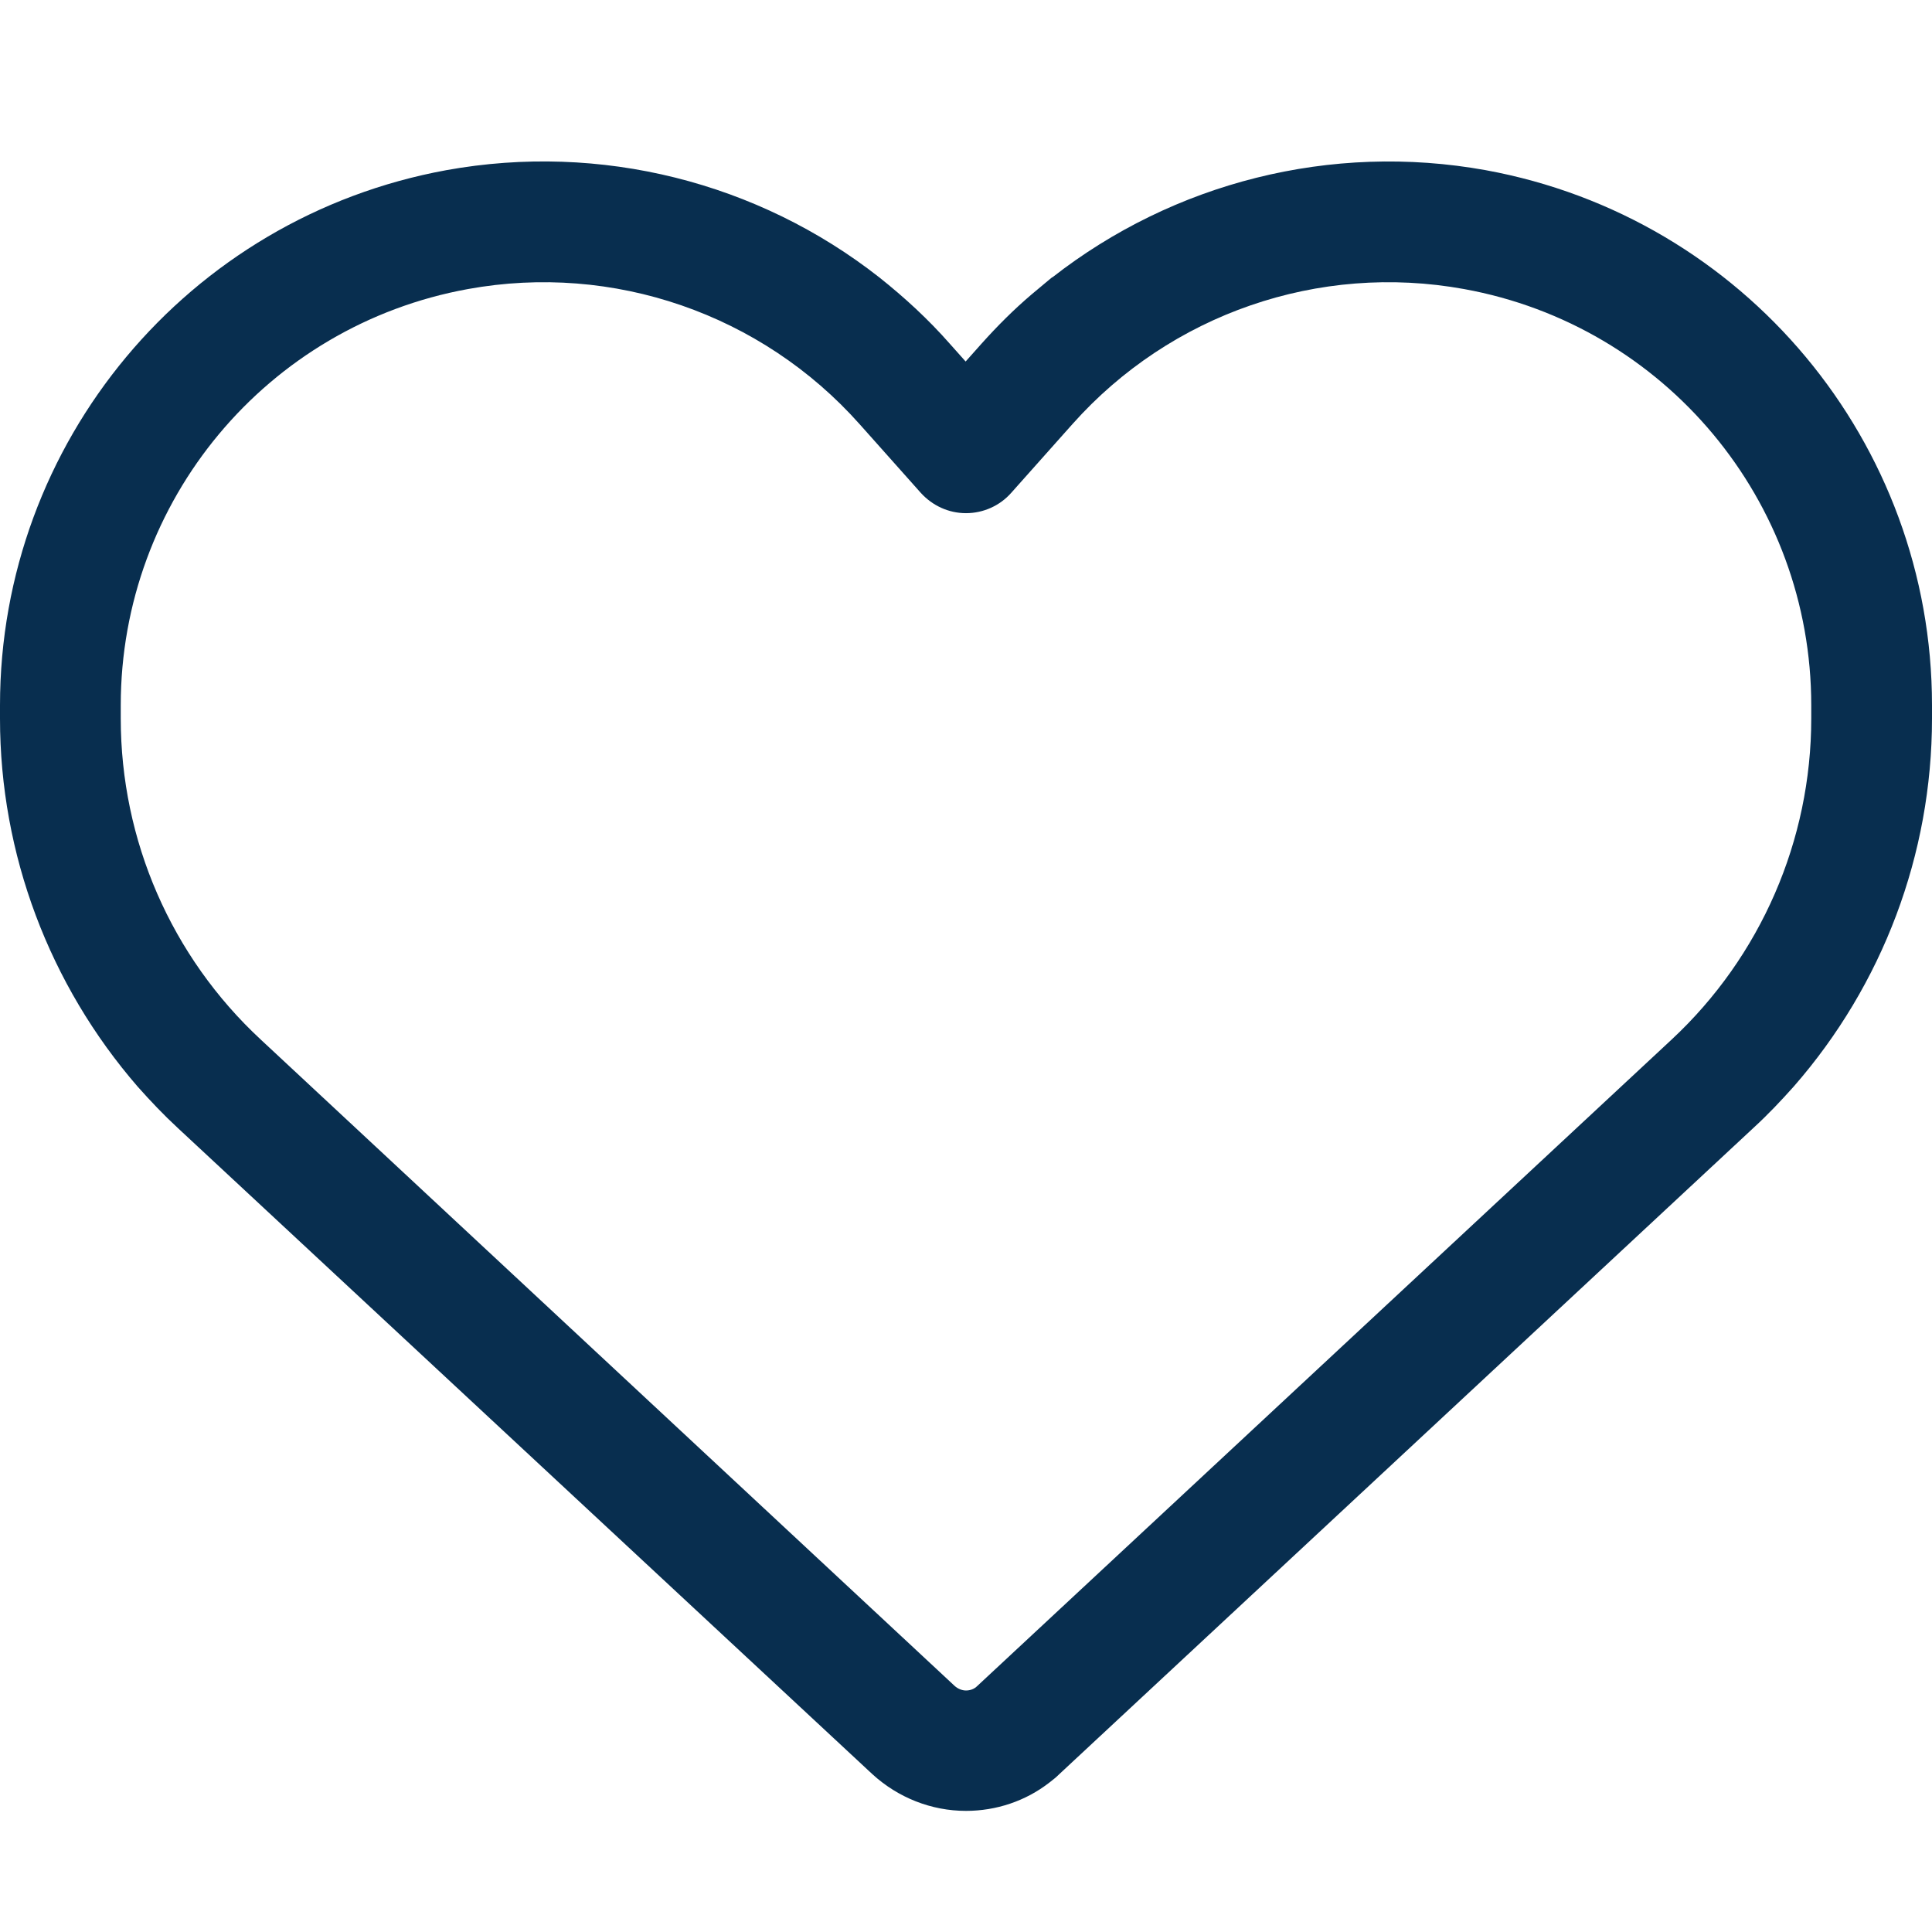 <svg xmlns="http://www.w3.org/2000/svg" width="26" height="26" viewBox="0 0 26 26" fill="none"><path d="M12.391 6.632L11.781 5.947L11.568 5.708C10.248 4.225 8.252 3.534 6.297 3.89C3.59 4.382 1.625 6.739 1.625 9.491V9.669C1.625 11.309 2.305 12.873 3.509 13.99L12.848 22.689C12.888 22.725 12.944 22.75 13 22.75C13.056 22.75 13.112 22.73 13.152 22.689L22.496 13.99C23.695 12.873 24.375 11.309 24.375 9.669V9.491C24.375 6.739 22.41 4.382 19.703 3.89C17.748 3.534 15.752 4.225 14.432 5.708L14.219 5.947L13.609 6.632C13.457 6.805 13.234 6.906 13 6.906C12.766 6.906 12.548 6.805 12.391 6.632ZM14.163 3.732C15.793 2.458 17.91 1.914 19.993 2.29C23.471 2.925 26 5.957 26 9.491V9.669C26 11.497 25.335 13.254 24.141 14.62C23.969 14.813 23.791 15.001 23.598 15.178L14.254 23.877C14.214 23.918 14.168 23.953 14.122 23.989C13.802 24.238 13.406 24.37 13 24.37C12.533 24.37 12.086 24.192 11.741 23.877L2.397 15.184C2.204 15.006 2.026 14.818 1.854 14.625C0.665 13.254 0 11.497 0 9.669V9.491C0 5.957 2.529 2.925 6.007 2.29C8.084 1.914 10.202 2.453 11.832 3.732C12.172 4.002 12.492 4.296 12.782 4.626L12.995 4.865L13.208 4.626C13.421 4.388 13.645 4.164 13.884 3.961C13.975 3.885 14.066 3.809 14.158 3.732H14.163Z" fill="#082E4F"></path></svg>